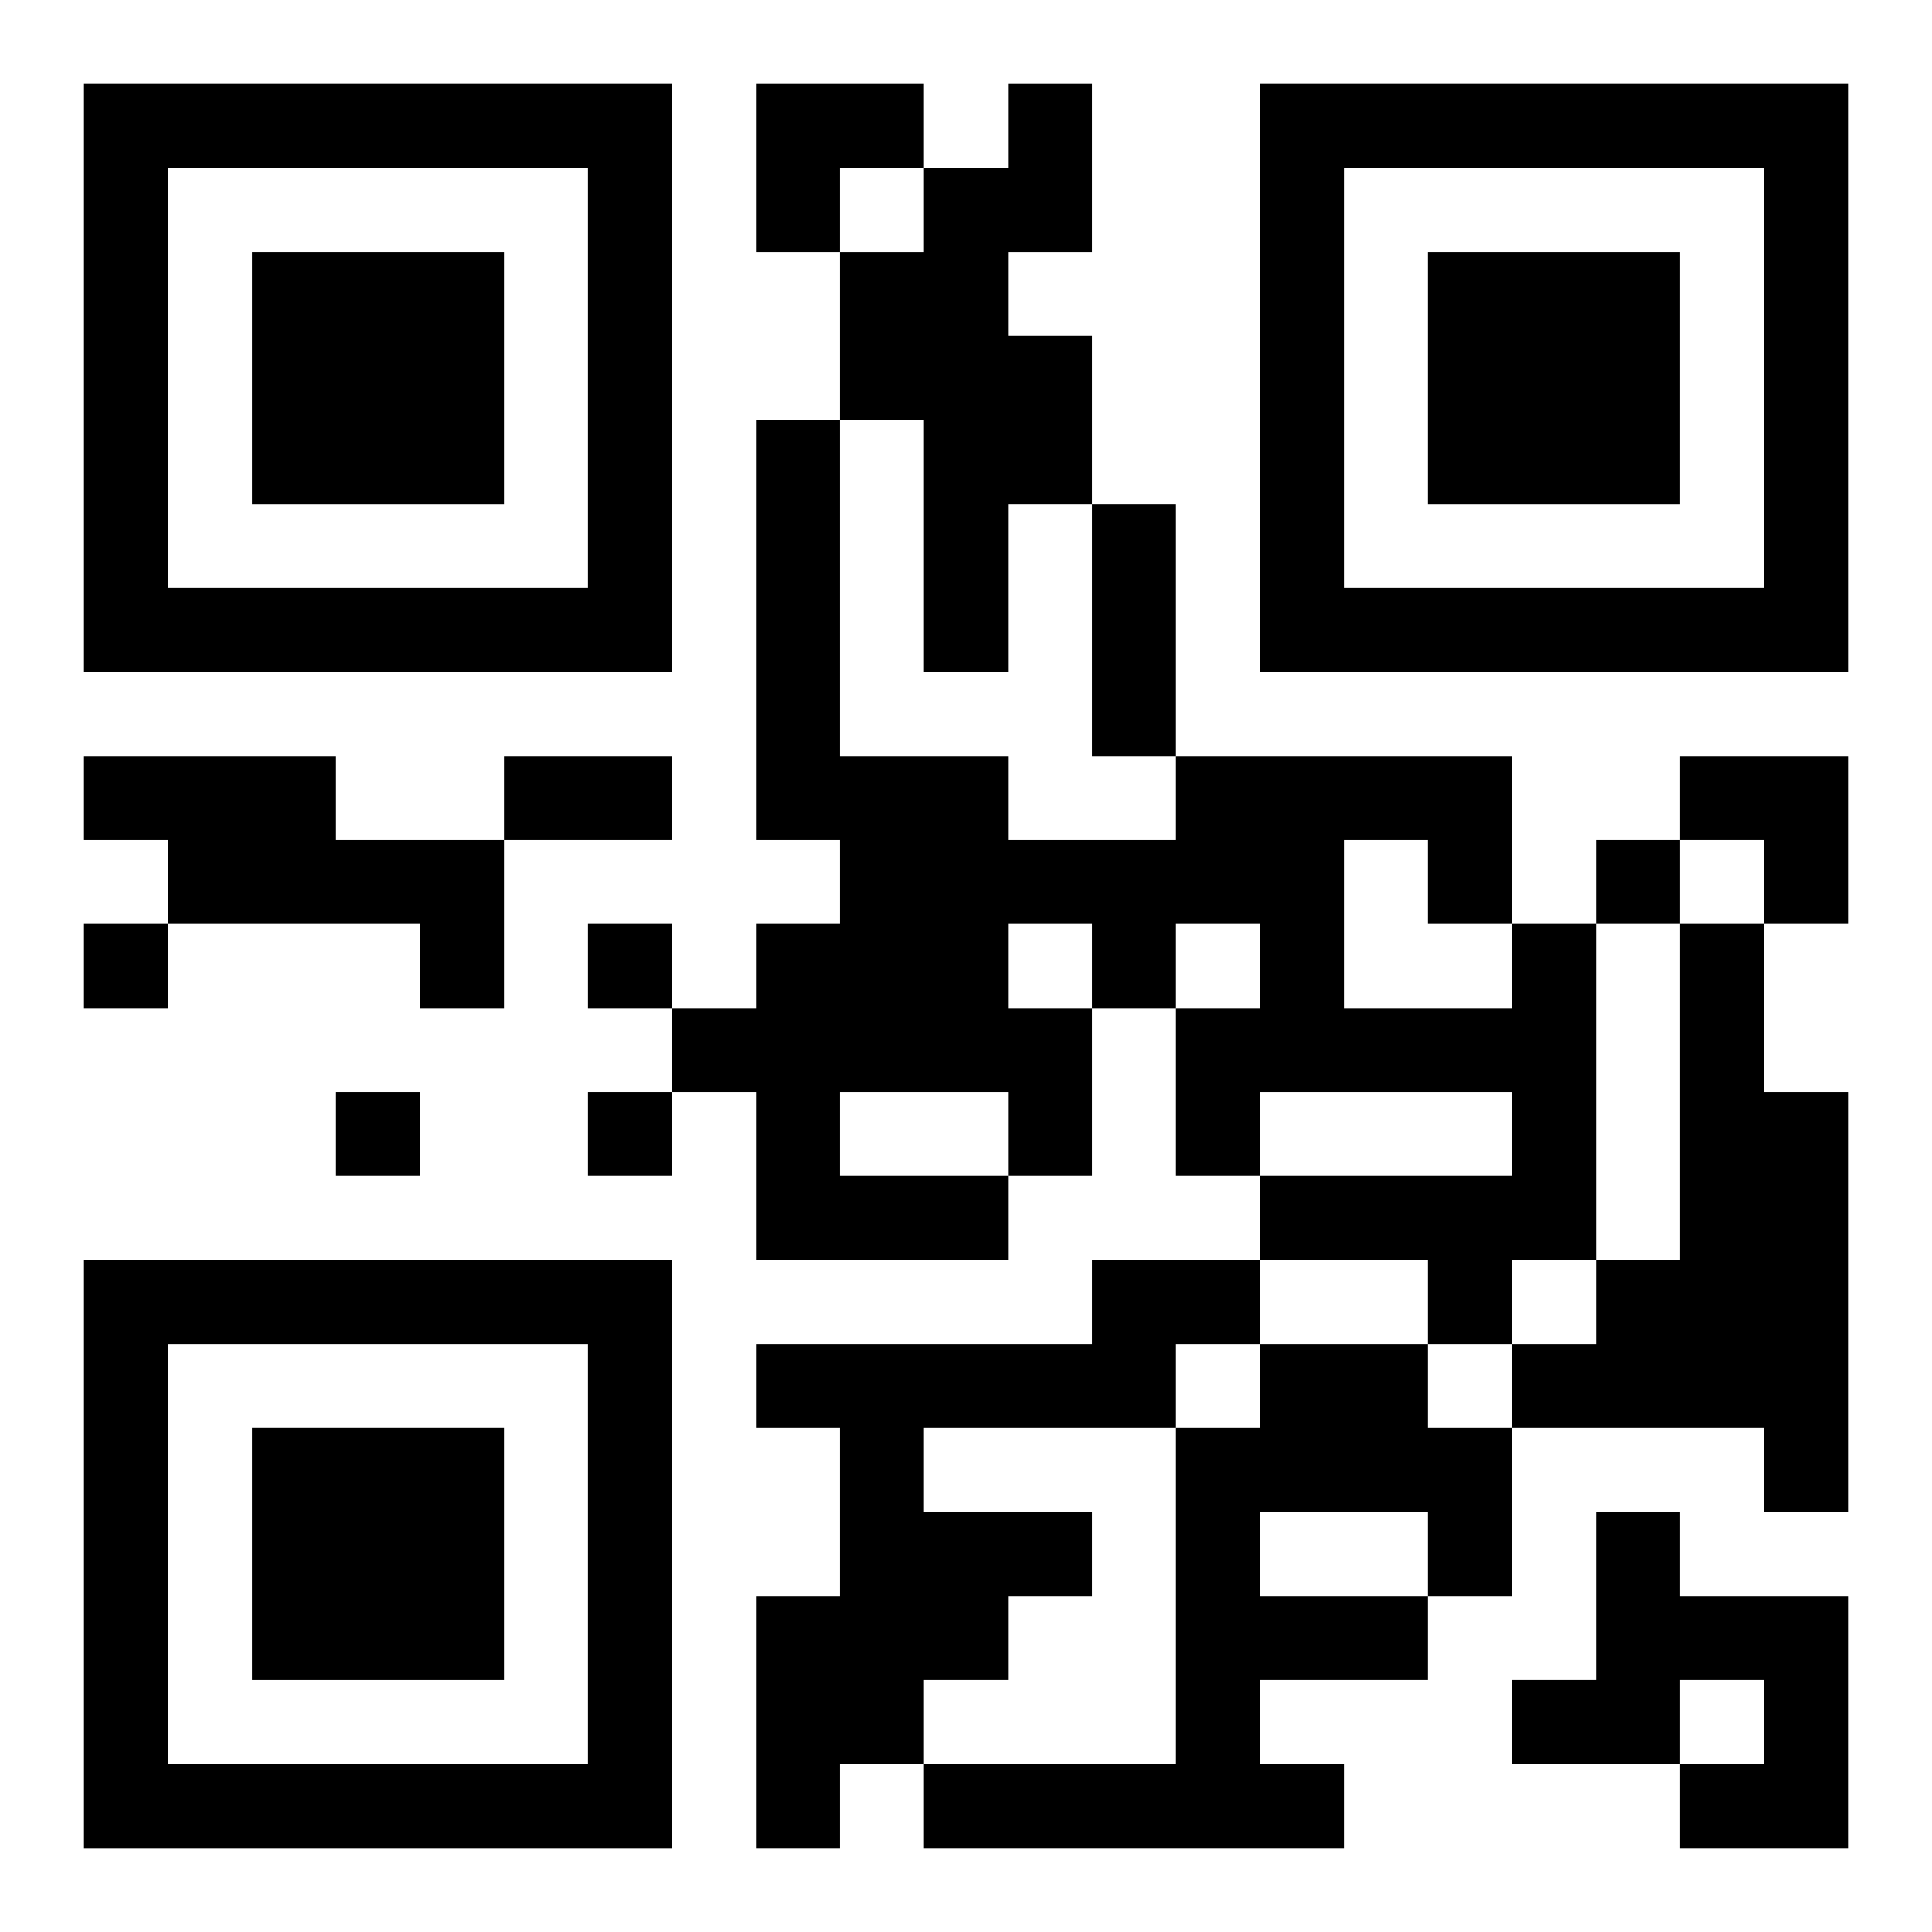 <?xml version="1.0" encoding="UTF-8"?>
<svg width="250" height="250" baseProfile="full" version="1.1" viewBox="-1 -1 23 23" xmlns="http://www.w3.org/2000/svg" xmlns:xlink="http://www.w3.org/1999/xlink"><symbol id="a"><path d="m0 7v7h7v-7h-7zm1 1h5v5h-5v-5zm1 1v3h3v-3h-3z"/></symbol><use y="-7" xlink:href="#a"/><use y="7" xlink:href="#a"/><use x="14" y="-7" xlink:href="#a"/><path d="m11 0h1v2h-1v1h1v2h-1v2h-1v-3h-1v-2h1v-1h1v-1m-11 8h3v1h2v2h-1v-1h-3v-1h-1v-1m17 2h1v4h-1v1h-1v-1h-2v-1h3v-1h-3v1h-1v-2h1v-1h-1v1h-1v2h-1v1h-3v-2h-1v-1h1v-1h1v-1h-1v-5h1v4h2v1h2v-1h4v2m-2-1v2h2v-1h-1v-1h-1m-4 1v1h1v-1h-1m-2 2v1h2v-1h-2m10-2h1v2h1v5h-1v-1h-3v-1h1v-1h1v-4m-7 4h2v1h-1v1h-3v1h2v1h-1v1h-1v1h-1v1h-1v-3h1v-2h-1v-1h4v-1m2 1h2v1h1v2h-1v1h-2v1h1v1h-5v-1h3v-4h1v-1m0 2v1h2v-1h-2m4 0h1v1h2v3h-2v-1h1v-1h-1v1h-2v-1h1v-2m0-8v1h1v-1h-1m-18 1v1h1v-1h-1m6 0v1h1v-1h-1m-3 2v1h1v-1h-1m3 0v1h1v-1h-1m6-7h1v3h-1v-3m-7 3h2v1h-2v-1m3-8h2v1h-1v1h-1zm11 8h2v2h-1v-1h-1z"/></svg>
